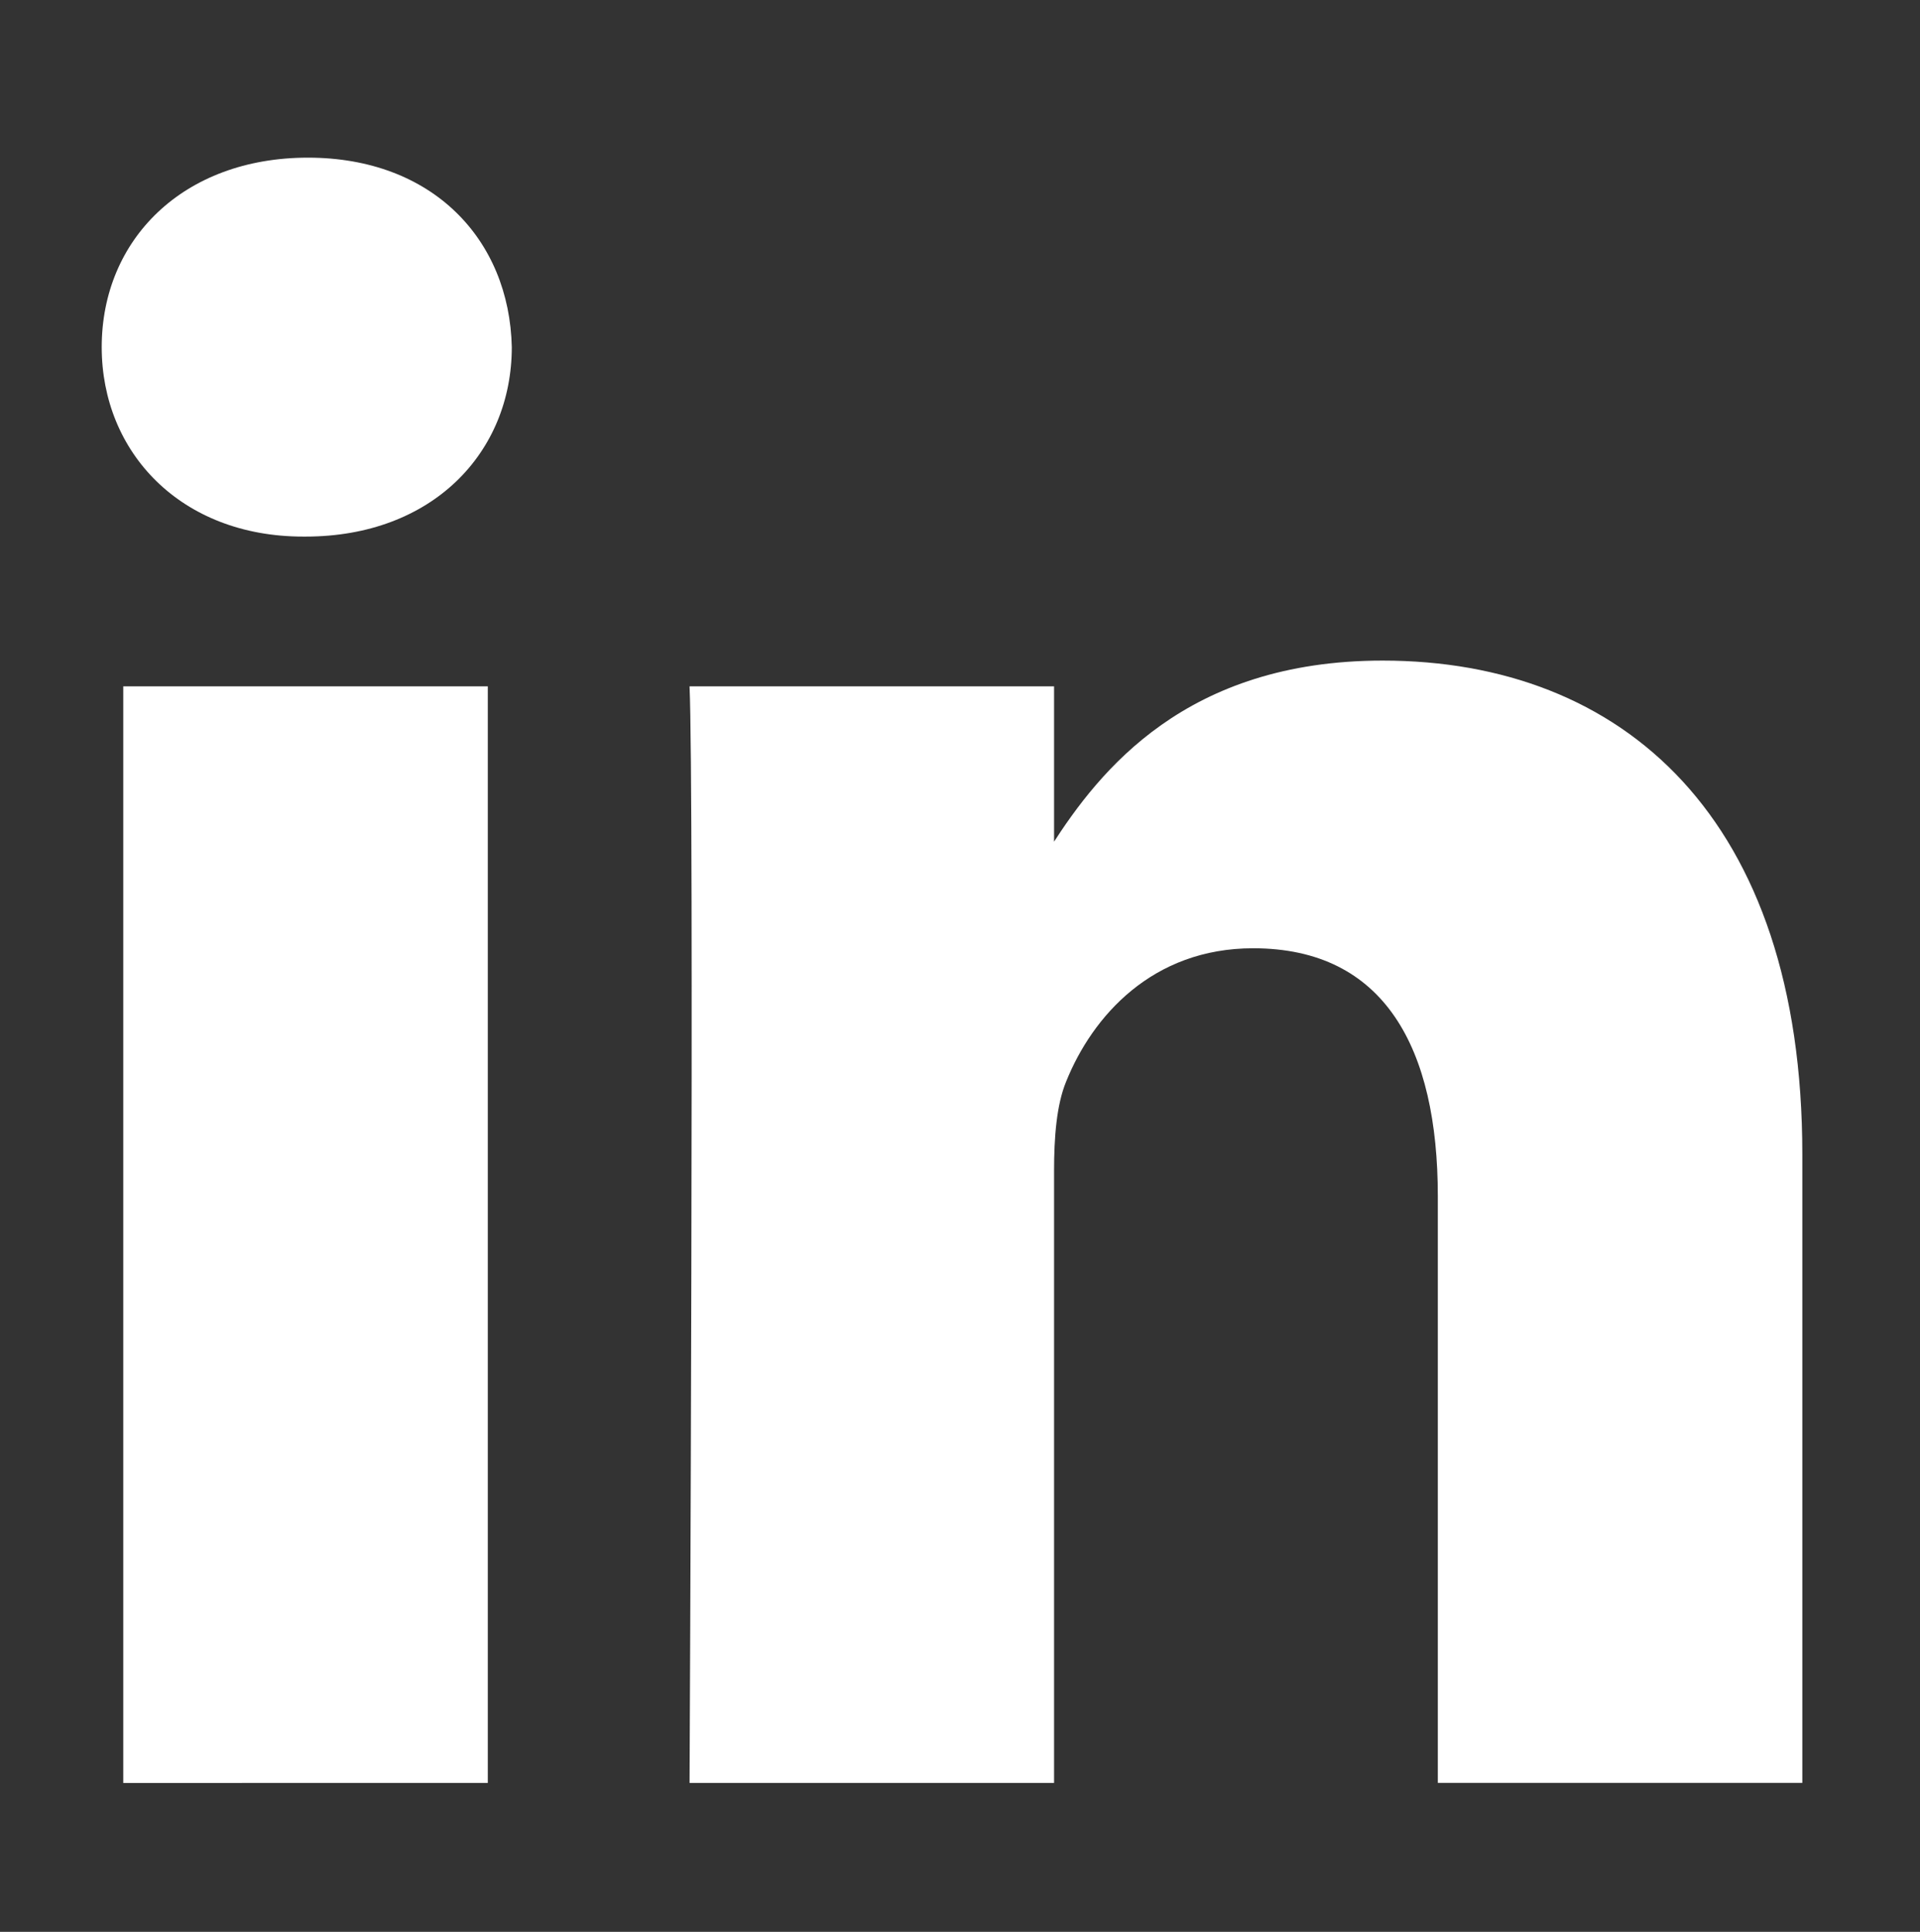 <svg xmlns="http://www.w3.org/2000/svg" width="82.852" height="83.375" viewBox="0 0 82.852 83.375"><rect x="0" y="0" width="82.852" height="83.375" fill="#333333" stroke="none"/><path fill="#FFF" d="M21.05 76.949V29.621H5.319V76.95l15.731-.001zm-7.866-53.791c5.485 0 8.901-3.635 8.901-8.177-.103-4.644-3.415-8.177-8.797-8.177-5.383 0-8.899 3.533-8.899 8.177 0 4.542 3.411 8.177 8.693 8.177h.102zm16.572 53.791h15.729V50.52c0-1.414.104-2.83.52-3.838 1.136-2.828 3.725-5.756 8.07-5.756 5.692 0 7.97 4.34 7.97 10.701v25.32h15.729V49.811c0-14.536-7.761-21.301-18.109-21.301-8.485 0-12.212 4.744-14.284 7.974h.104v-6.863h-15.73c.206 4.441.001 47.328.001 47.328z"/></svg>